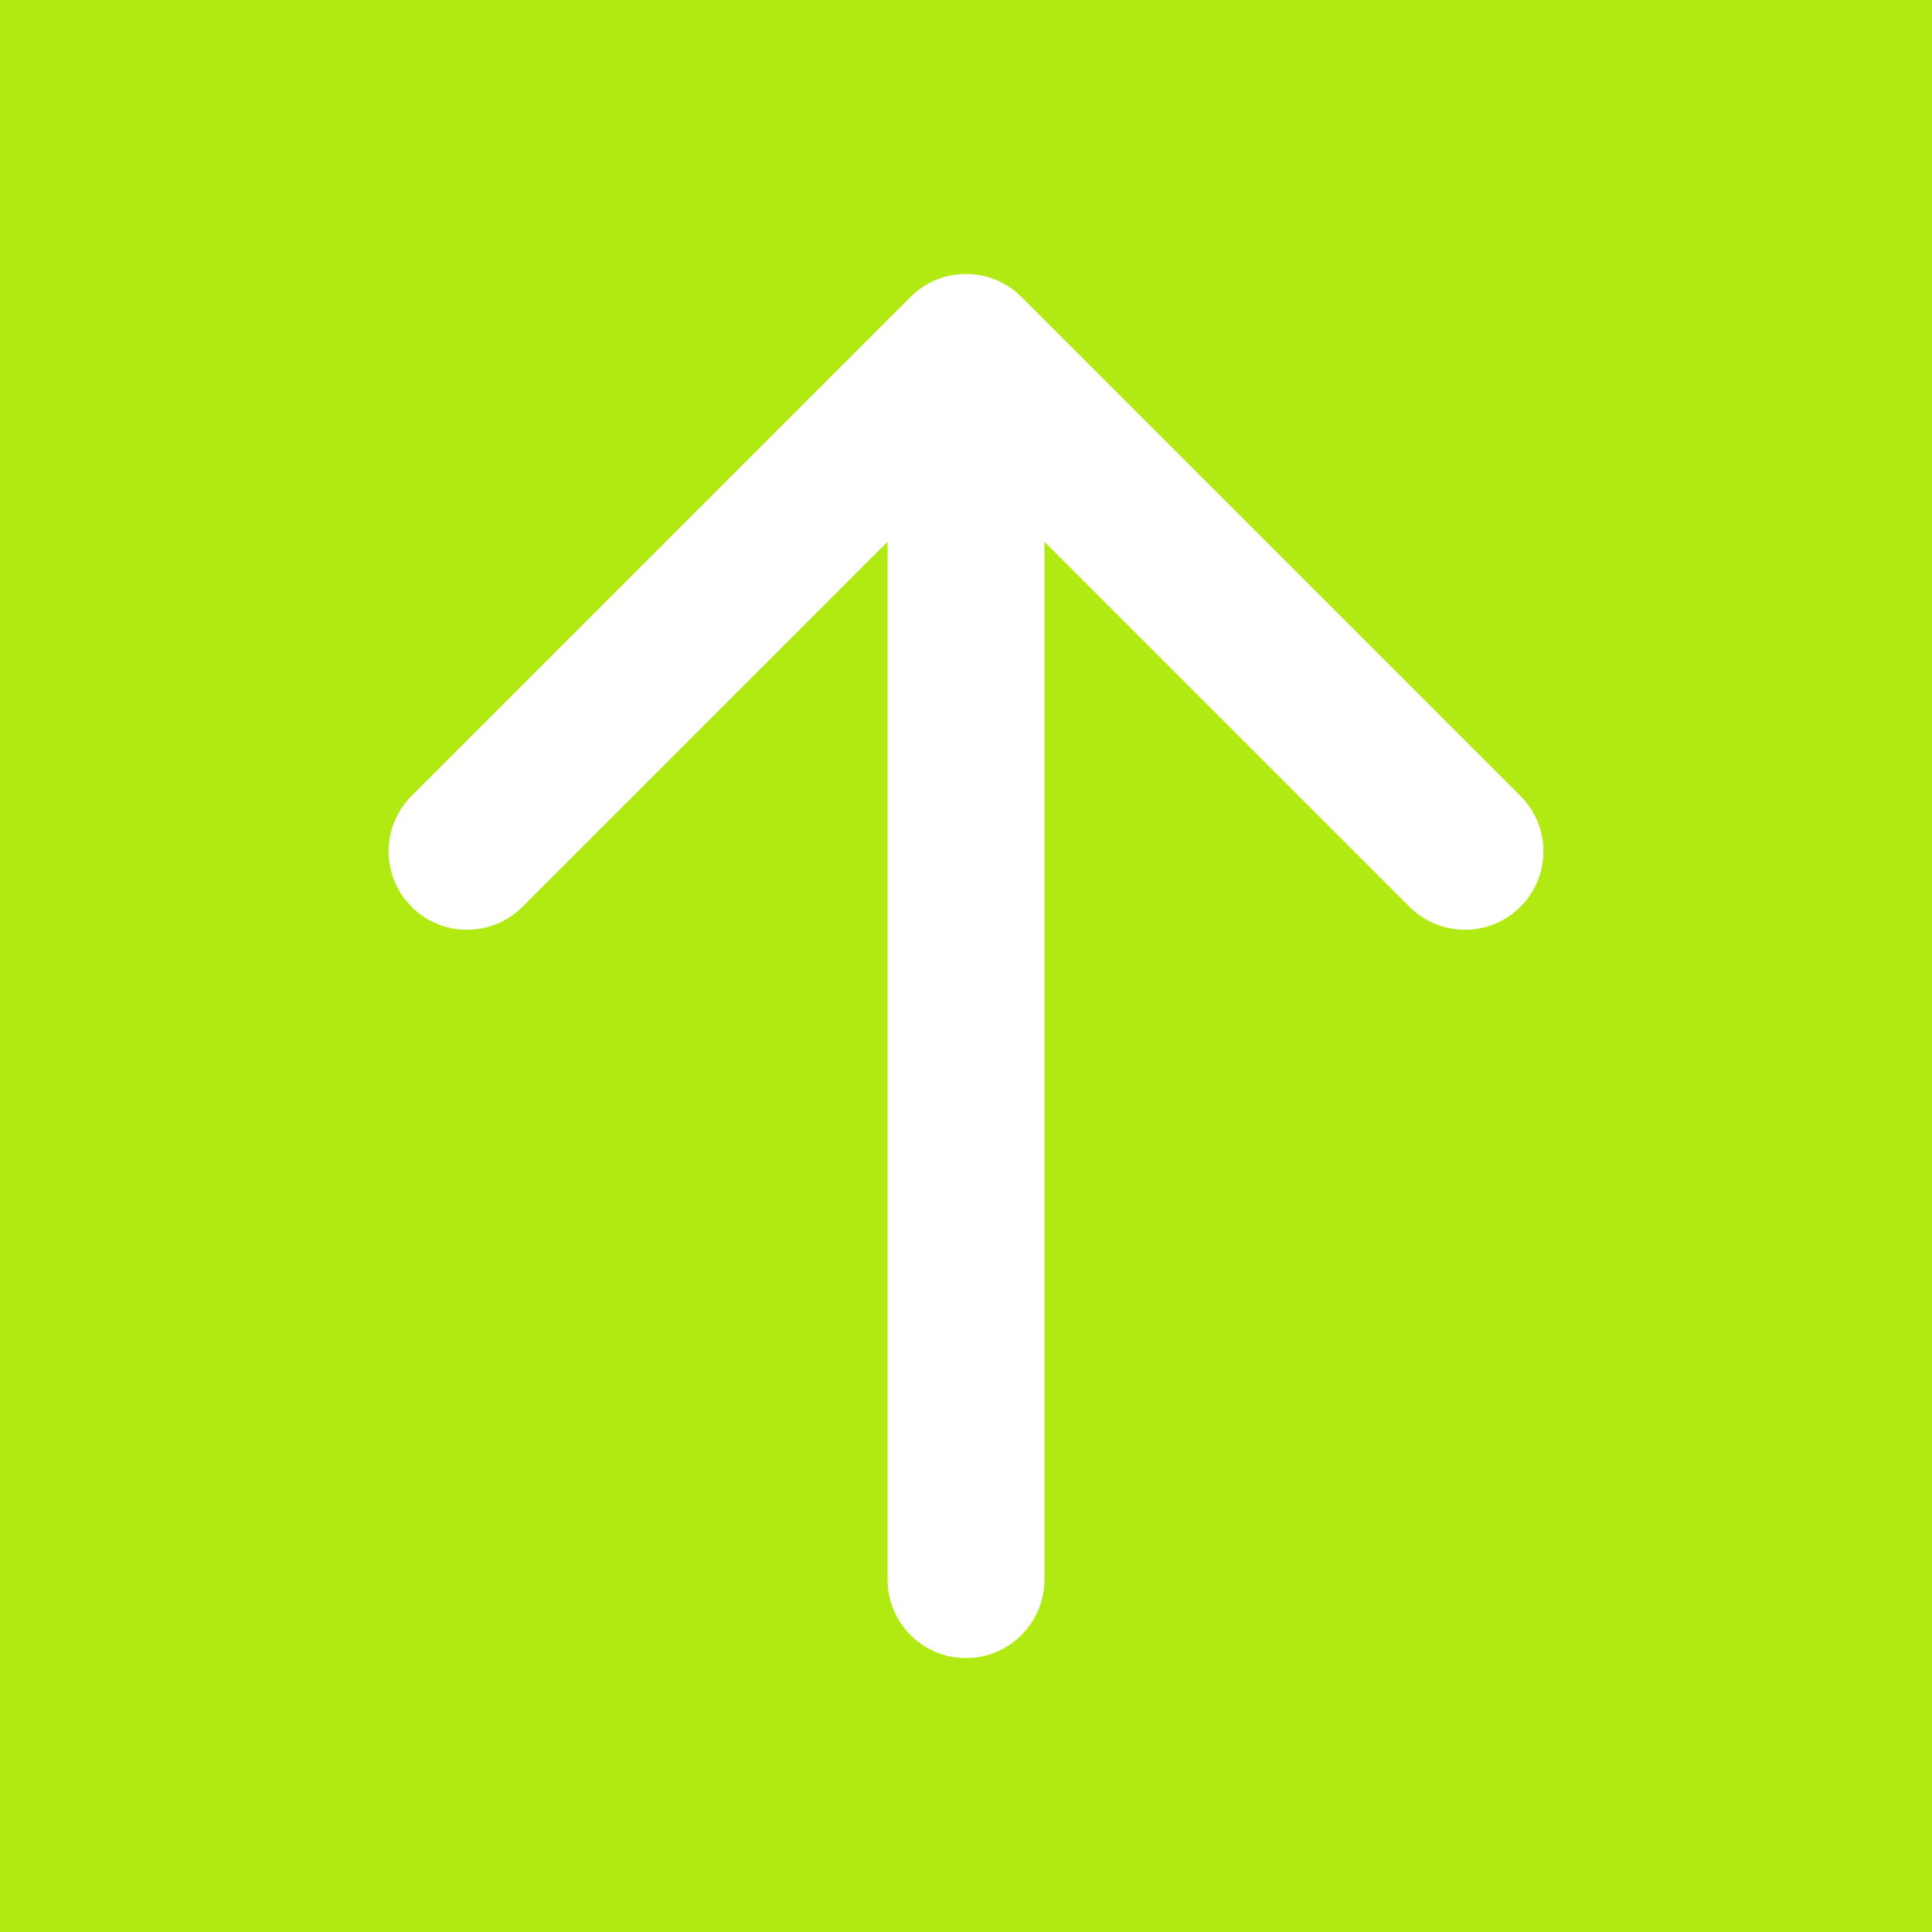 <?xml version="1.0" encoding="UTF-8"?> <svg xmlns="http://www.w3.org/2000/svg" width="24" height="24" viewBox="0 0 24 24" fill="none"> <rect width="24" height="24" fill="#B1E912"></rect> <path d="M11.026 19.623C11.026 20.16 11.462 20.597 12 20.597C12.538 20.597 12.974 20.16 12.974 19.623L11.026 19.623ZM12.689 3.689C12.308 3.308 11.692 3.308 11.311 3.689L5.113 9.887C4.732 10.268 4.732 10.884 5.113 11.265C5.493 11.645 6.11 11.645 6.49 11.265L12 5.755L17.51 11.265C17.89 11.645 18.507 11.645 18.887 11.265C19.268 10.884 19.268 10.268 18.887 9.887L12.689 3.689ZM12.974 19.623L12.974 4.377L11.026 4.377L11.026 19.623L12.974 19.623Z" fill="white"></path> </svg> 